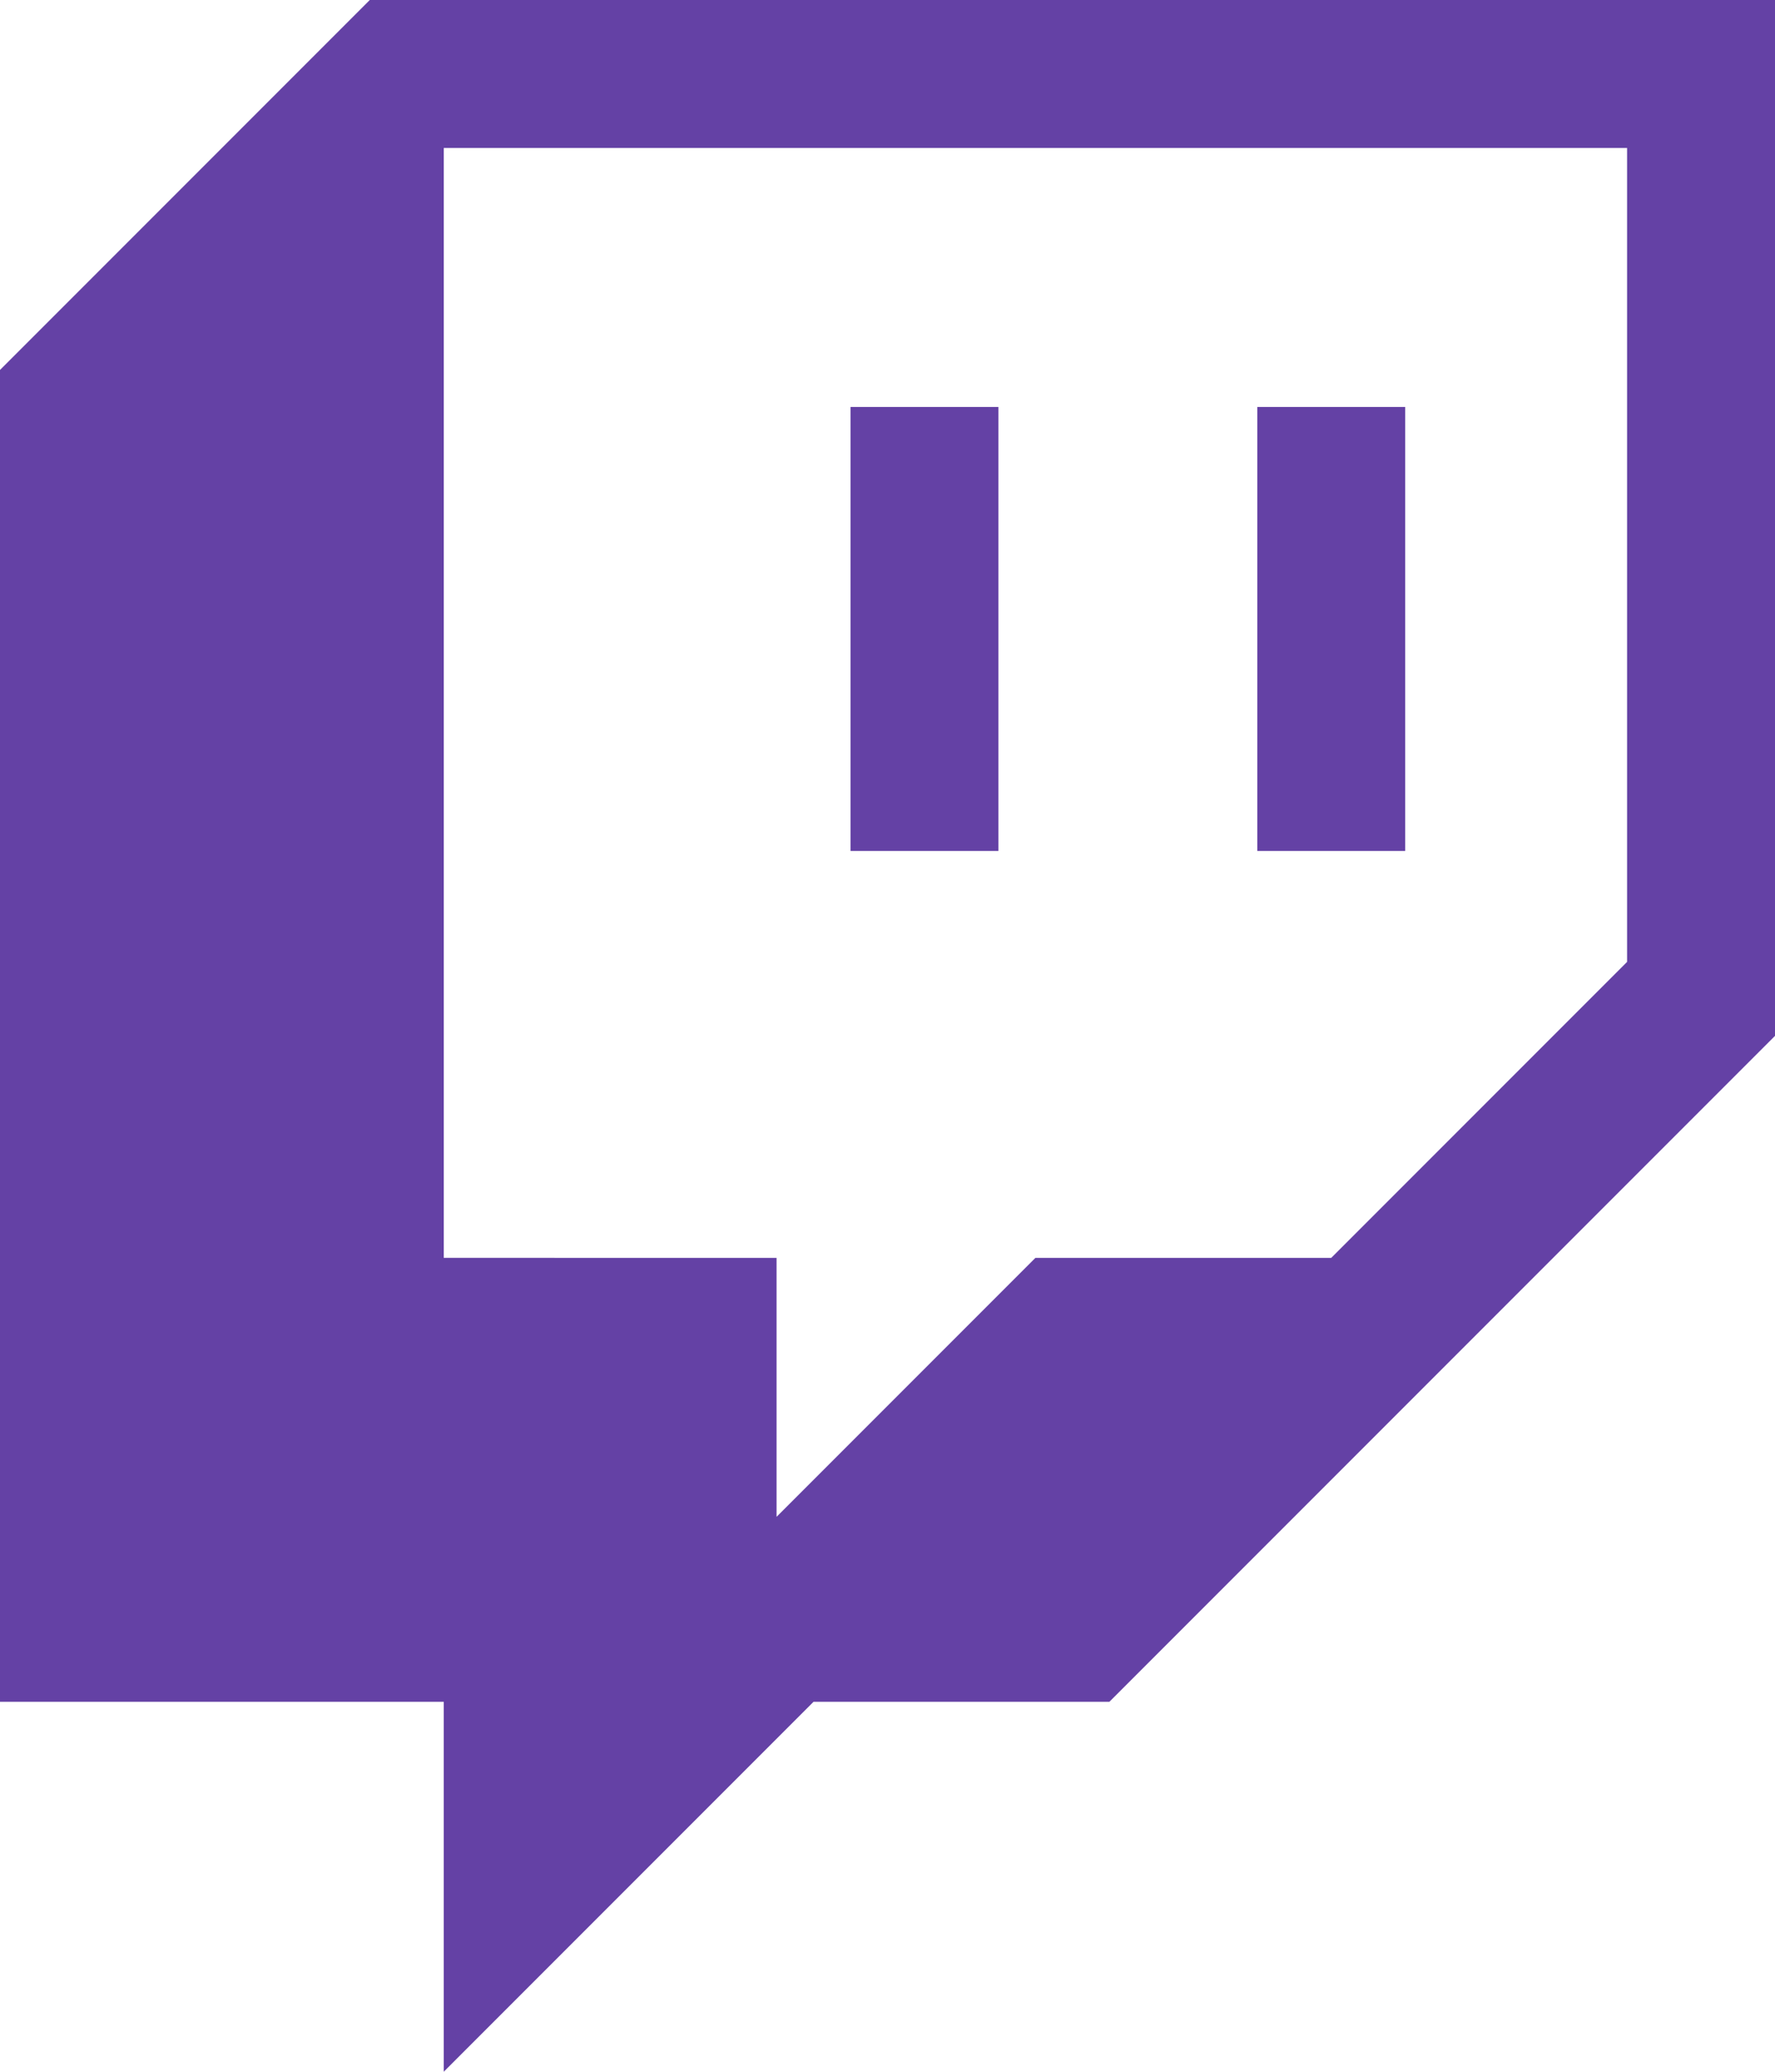 <svg xmlns="http://www.w3.org/2000/svg" fill="#6441a5" viewBox="0 0 2400 2800">
  <path d="M1700 550h200v600h-200zm-550 0h200v600h-200zM500 0 0 500v1800h600v500l500-500h400l900-900V0H500zm1700 1300-400 400h-400l-350 350v-350H600V200h1600v1100z"/>
</svg>